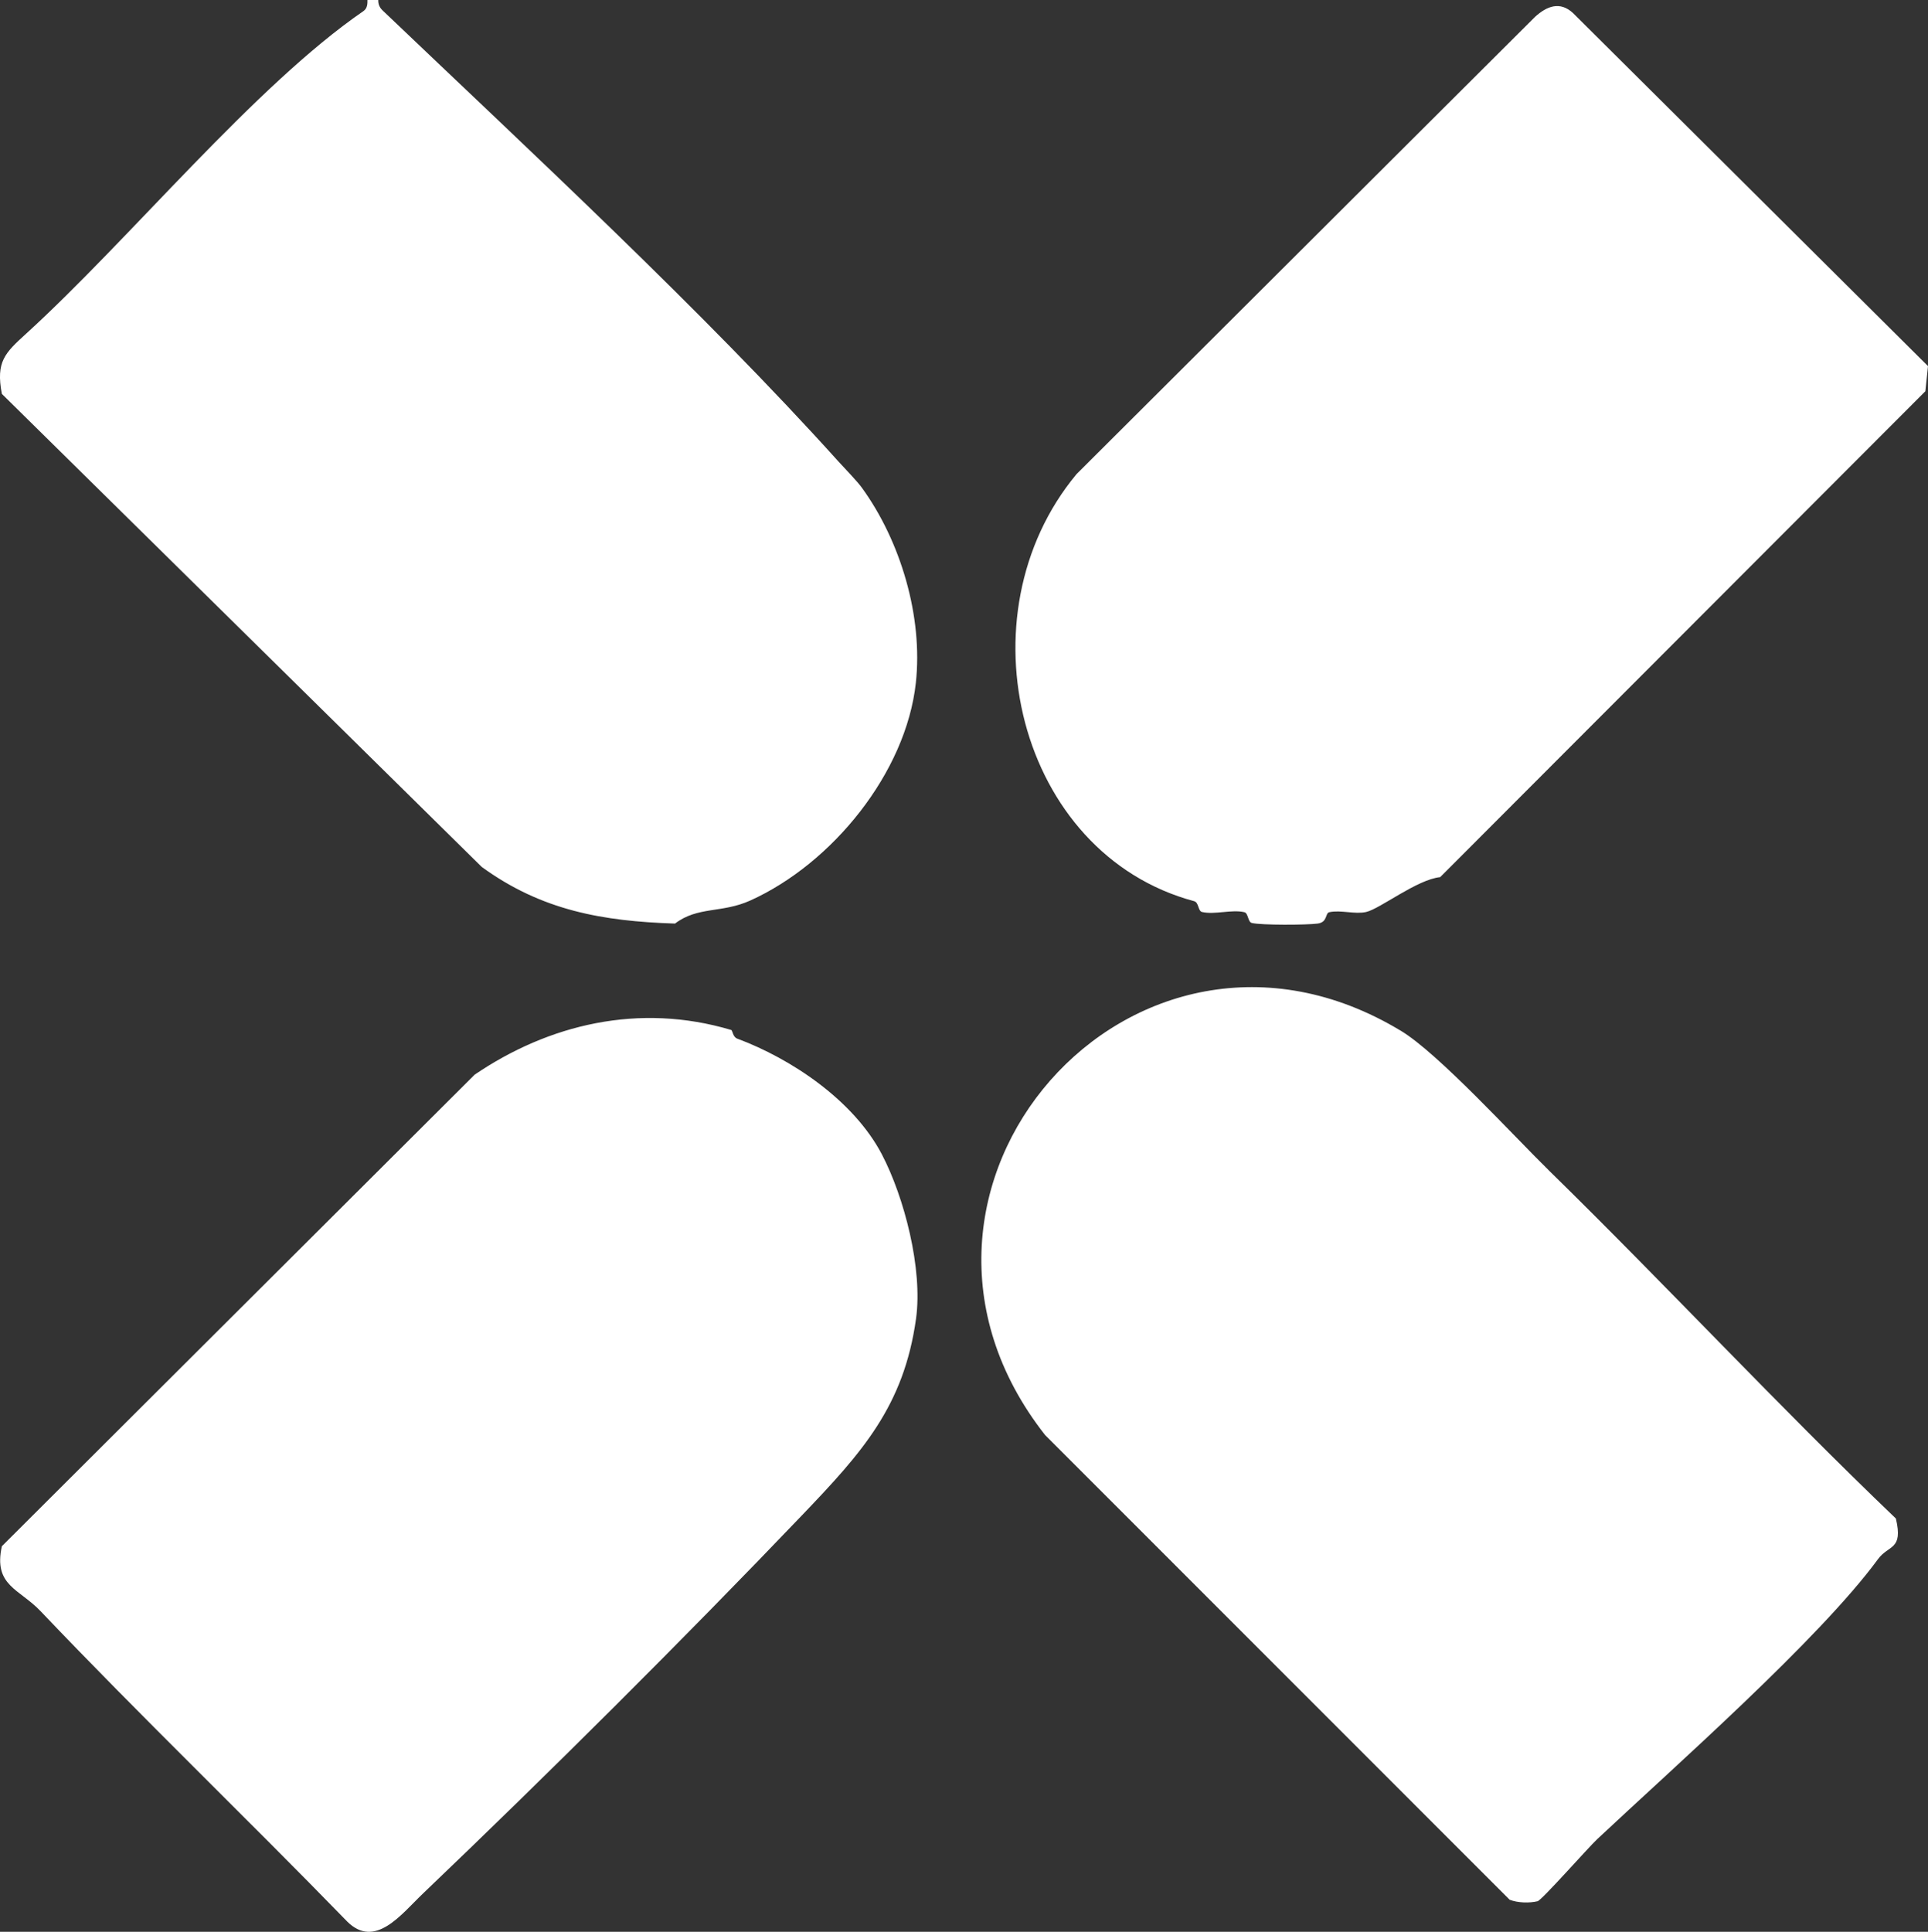 <svg data-name="レイヤー 2" xmlns="http://www.w3.org/2000/svg" viewBox="0 0 196.39 196.76"><rect x="0" y="0" width="196.39" height="196.76" fill="#333333" stroke="none"/><path d="M38.53 0c-.01.43.13.76.44 1.06 15 14.31 32.71 30.7 46.43 45.94.67.74 1.89 1.98 2.4 2.69 3.92 5.4 6.23 13.09 5.49 19.86-1 9.16-8.51 18.4-16.86 22.17-2.89 1.31-5.36.58-7.67 2.35-7.37-.24-13.59-1.33-19.69-5.77L.19 40.12c-.63-3.29.32-4.17 2.47-6.13C13.22 24.37 25.91 8.77 37.02 1.13c.39-.27.42-.71.41-1.13h1.11zm104.15 104.98c3.83 2.3 11.52 10.74 15.21 14.35 11.89 11.64 23.25 23.88 35.23 35.34.76 3.24-.73 2.65-1.82 4.13-5.99 8.17-20.81 21.21-28.6 28.52-.91.85-5.65 6.23-6.08 6.33-.85.2-2 .17-2.84-.15l-47.32-47.33c-19.64-25 8.97-57.59 36.2-41.2zm-68.19-.07c.13.04.16.72.61.88 5.48 2.04 11.85 6.28 14.73 11.79 2.28 4.36 4.18 11.67 3.48 16.73-1.24 8.92-5.5 13.63-11.57 19.98-12.18 12.74-25.91 26.4-38.66 38.58-2.21 2.11-4.87 5.68-7.72 2.84-10.32-10.62-21.01-20.87-31.23-31.61-2.18-2.29-4.82-2.59-3.94-6.61l48.16-48.03c7.52-5.11 16.72-7.36 26.14-4.55zM160.23 1.33l36.16 35.96-.27 2.56-49.42 49.49c-2.38.25-6.11 3.22-7.54 3.55-1.16.26-2.58-.23-3.75.02-.45.1-.15 1.02-1.19 1.16-1.12.15-5.75.17-6.7-.06-.43-.1-.35-1-.77-1.1-1.3-.3-3.01.28-4.31-.02-.42-.1-.31-.96-.8-1.1-17.98-4.82-23.94-29.12-11.98-43.5l46.7-46.57c1.21-1.1 2.54-1.62 3.87-.39z" fill="#fff" data-name="レイヤー 1"/></svg>